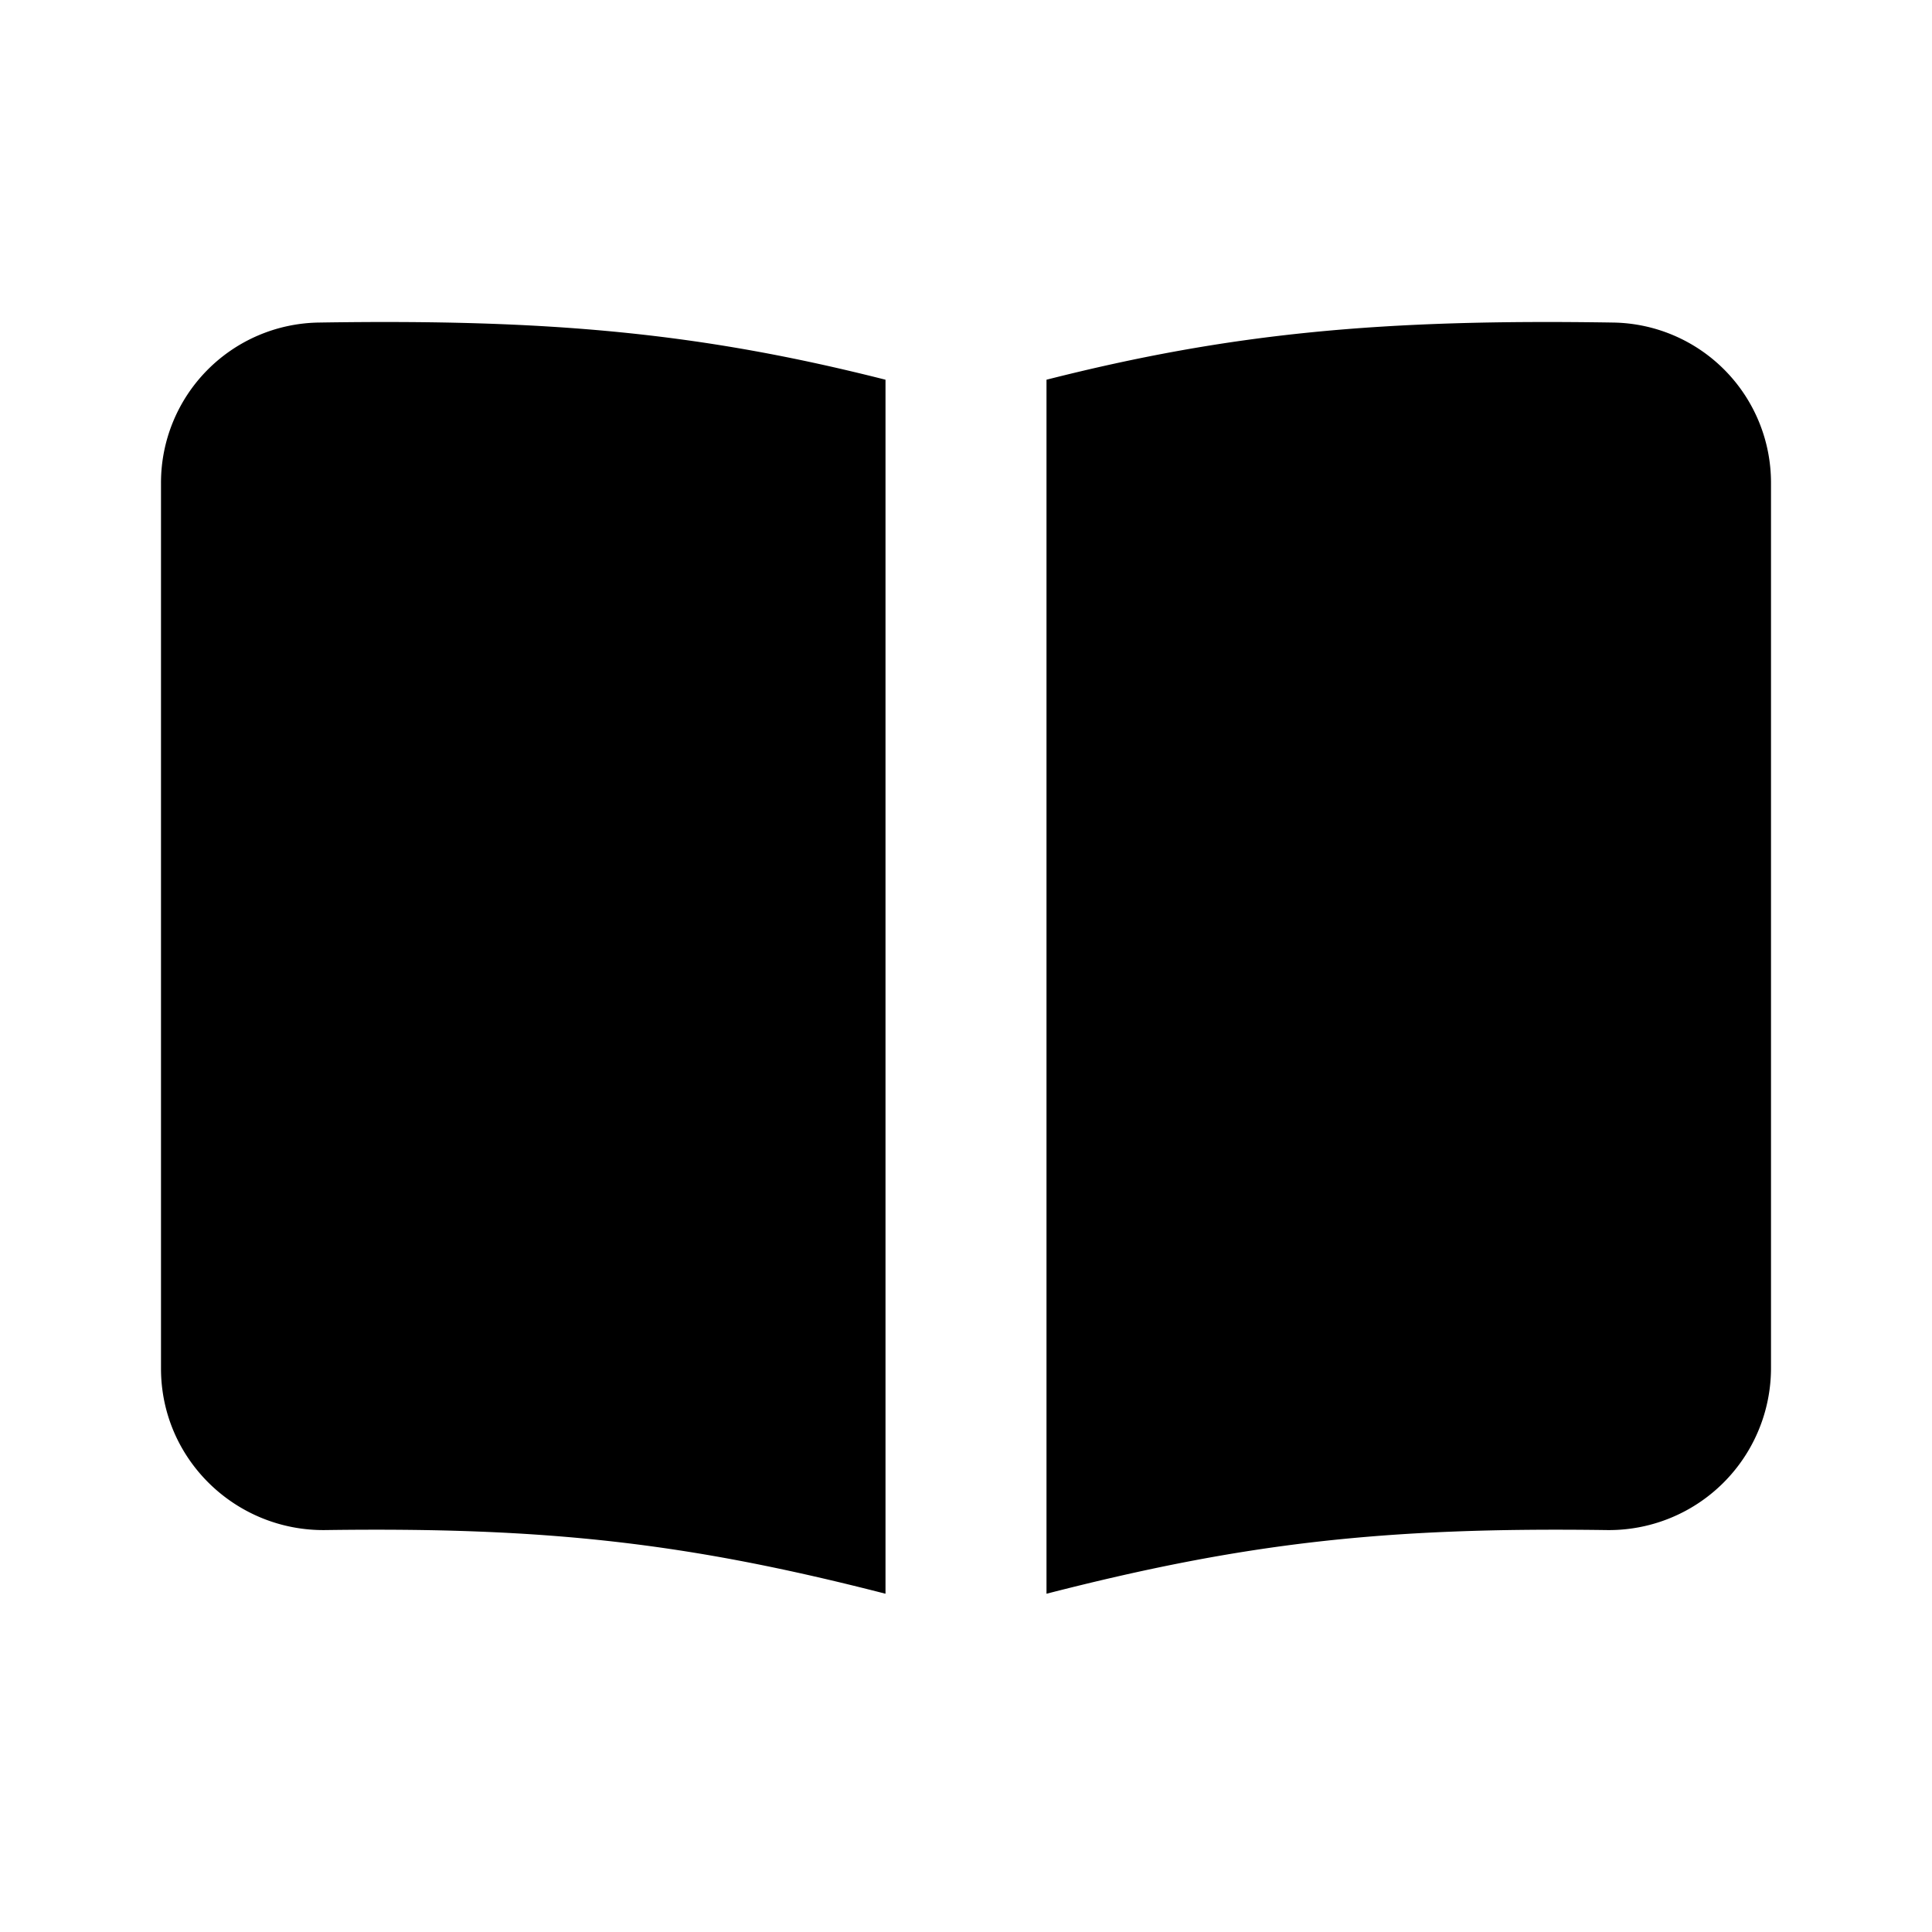 <svg xmlns="http://www.w3.org/2000/svg" width="24" height="24" fill="currentColor" viewBox="0 0 24 24">
  <path fill-rule="evenodd" d="M11 4.717c-2.286-.58-4.16-.756-7.045-.71A1.99 1.99 0 0 0 2 6v11c0 1.133.934 2.022 2.044 2.007 2.759-.038 4.5.16 6.956.791V4.717Zm2 15.081c2.456-.631 4.198-.829 6.956-.791A2.013 2.013 0 0 0 22 16.999V6a1.99 1.99 0 0 0-1.955-1.993c-2.885-.046-4.76.13-7.045.71v15.081Z" clip-rule="evenodd"/>
</svg>
